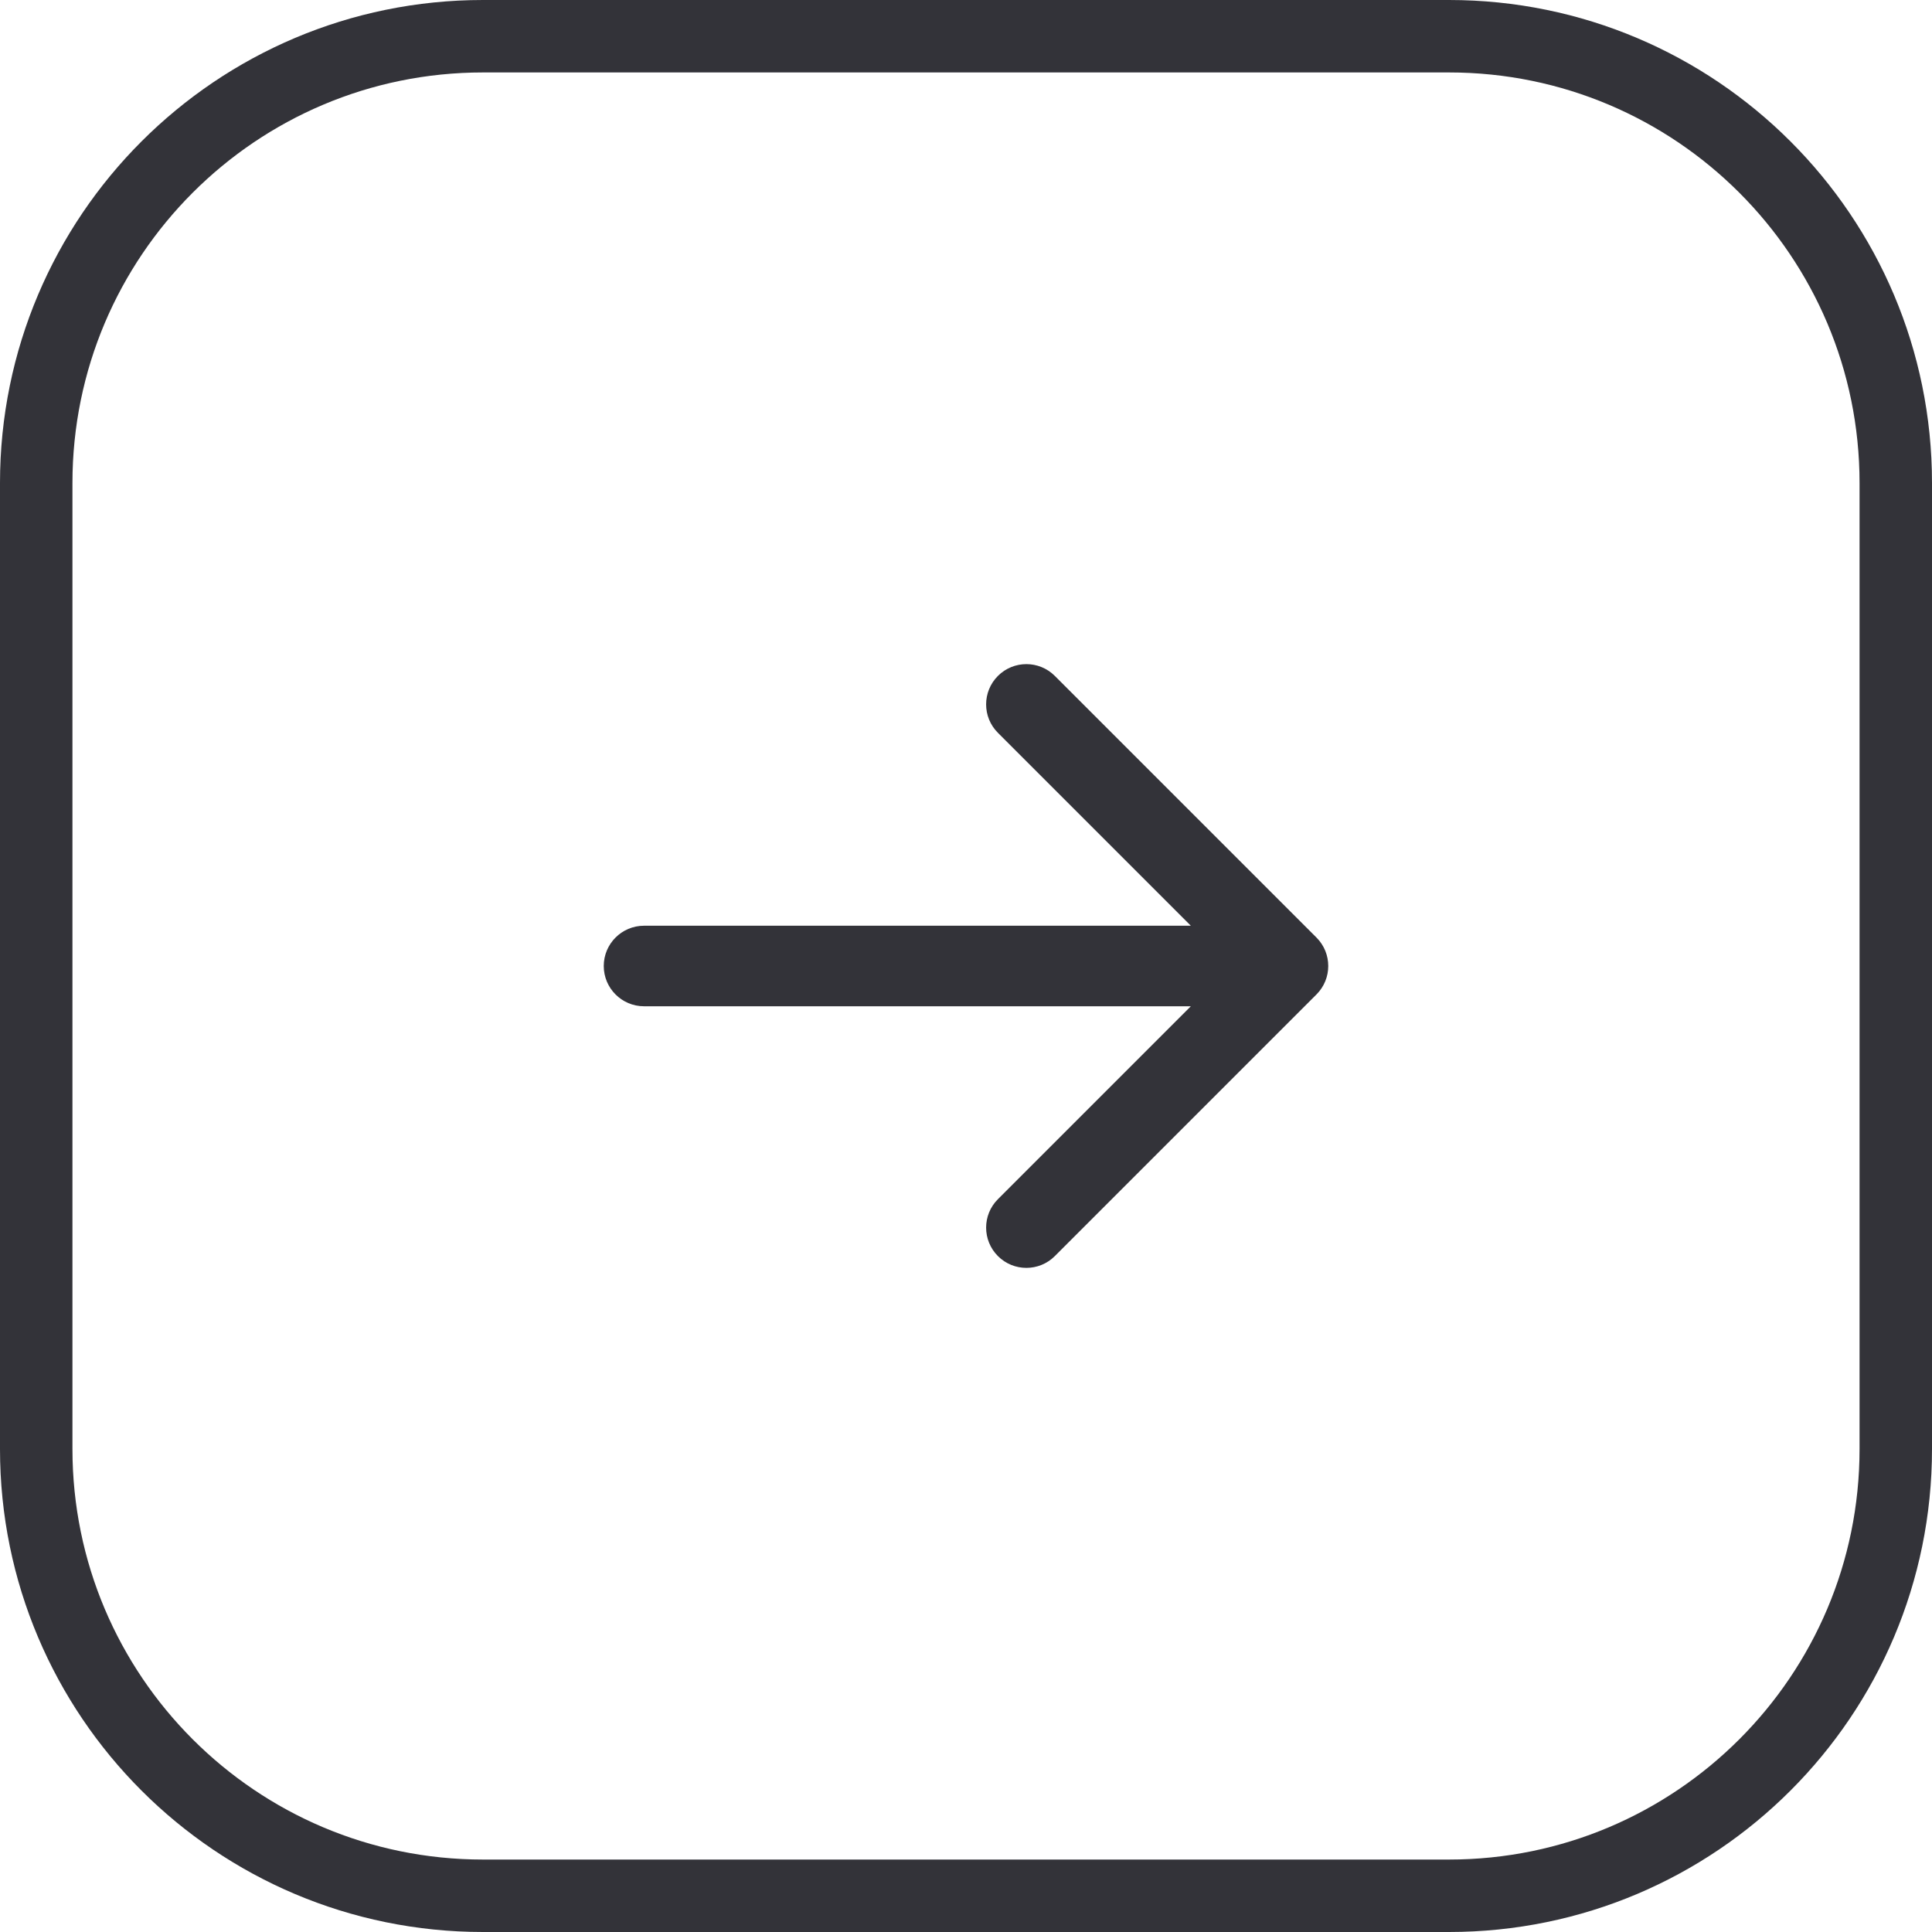 <svg width="32" height="32" viewBox="0 0 32 32" fill="none" xmlns="http://www.w3.org/2000/svg">
<path d="M0.6 8C0.6 3.913 3.913 0.6 8 0.6H24C28.087 0.6 31.4 3.913 31.4 8V24C31.4 28.087 28.087 31.4 24 31.4H8C3.913 31.4 0.6 28.087 0.6 24V8Z" stroke="#333339" stroke-width="1.2"/>
<path fill-rule="evenodd" clip-rule="evenodd" d="M16.529 11.195C16.268 11.456 16.268 11.878 16.529 12.138L19.724 15.333L10.667 15.333C10.299 15.333 10 15.632 10 16C10 16.368 10.299 16.667 10.667 16.667L19.724 16.667L16.529 19.862C16.268 20.122 16.268 20.544 16.529 20.805C16.789 21.065 17.211 21.065 17.471 20.805L21.805 16.471C22.065 16.211 22.065 15.789 21.805 15.529L17.471 11.195C17.211 10.935 16.789 10.935 16.529 11.195Z" fill="#333339"/>
</svg>
